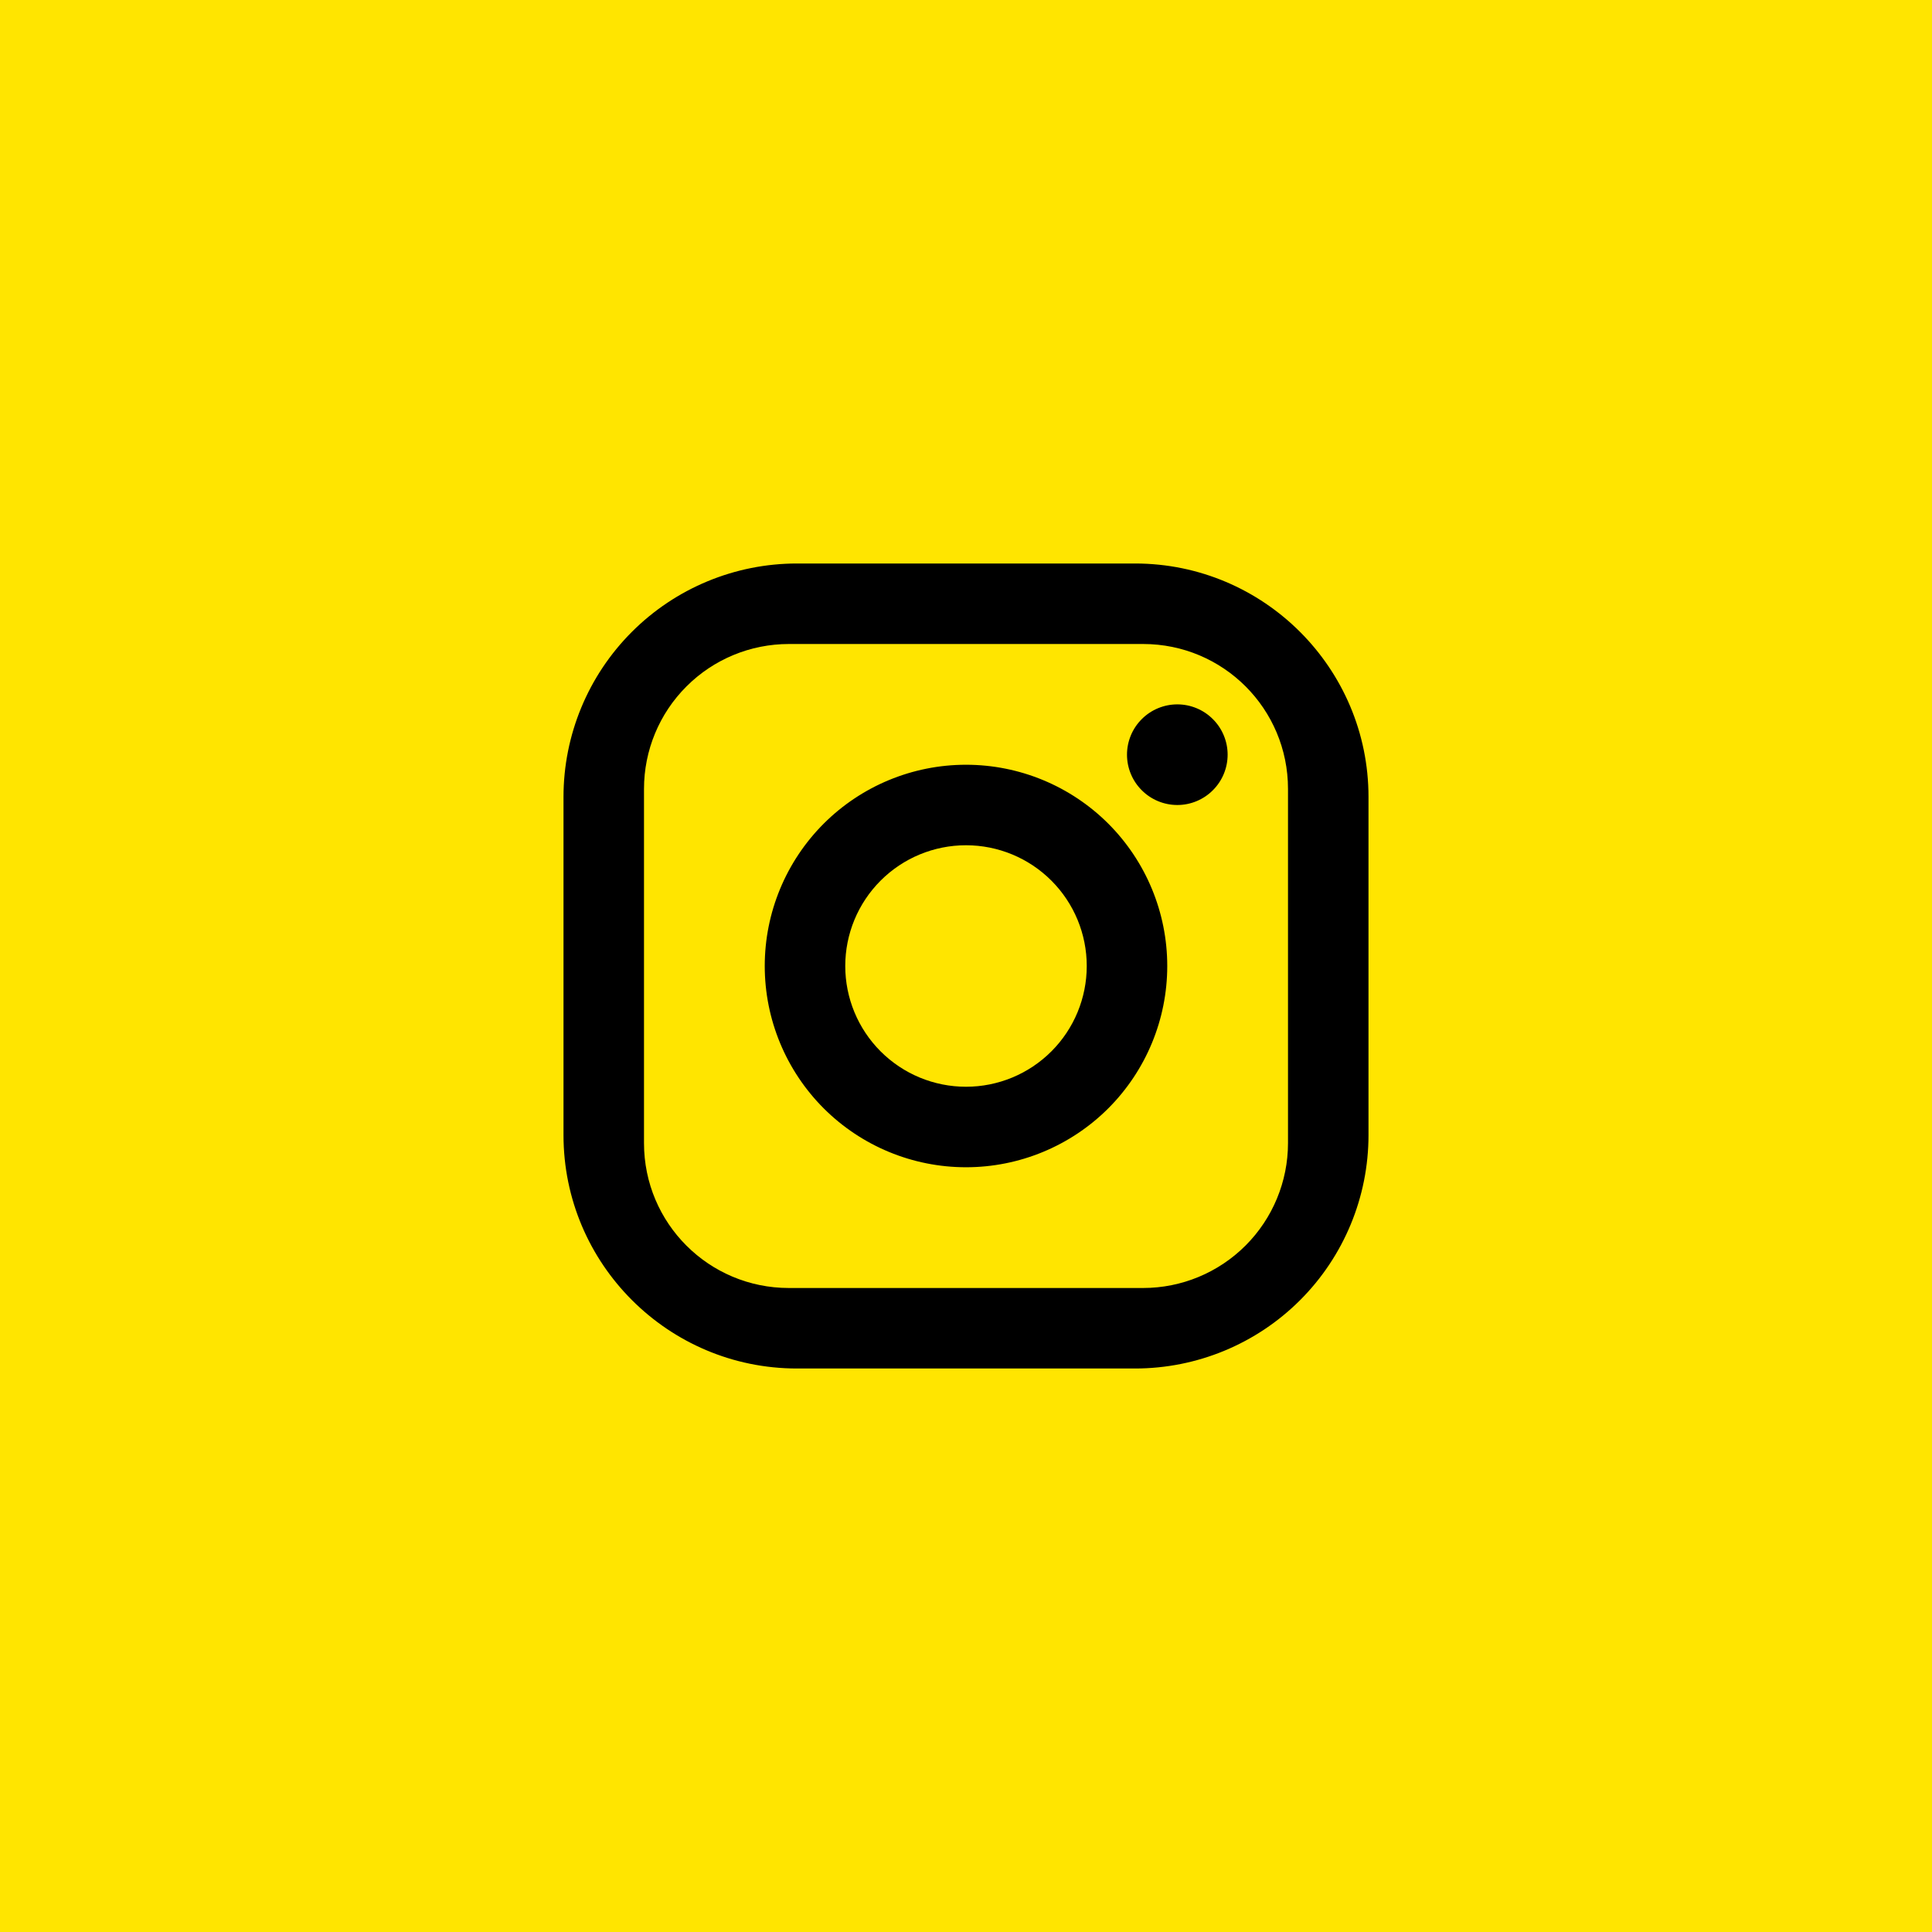 <svg width="36" height="36" viewBox="0 0 36 36" fill="none" xmlns="http://www.w3.org/2000/svg">
<rect width="36" height="36" fill="#FFE500"/>
<path d="M14.85 10.5H21.15C23.55 10.5 25.5 12.45 25.5 14.85V21.15C25.5 22.304 25.042 23.41 24.226 24.226C23.41 25.042 22.304 25.5 21.15 25.5H14.85C12.45 25.5 10.5 23.55 10.5 21.15V14.85C10.5 13.696 10.958 12.59 11.774 11.774C12.59 10.958 13.696 10.5 14.85 10.5ZM14.7 12C13.984 12 13.297 12.284 12.791 12.791C12.284 13.297 12 13.984 12 14.7V21.3C12 22.793 13.207 24 14.7 24H21.3C22.016 24 22.703 23.715 23.209 23.209C23.715 22.703 24 22.016 24 21.3V14.7C24 13.207 22.793 12 21.3 12H14.7ZM21.938 13.125C22.186 13.125 22.425 13.224 22.6 13.4C22.776 13.575 22.875 13.814 22.875 14.062C22.875 14.311 22.776 14.55 22.6 14.725C22.425 14.901 22.186 15 21.938 15C21.689 15 21.45 14.901 21.275 14.725C21.099 14.55 21 14.311 21 14.062C21 13.814 21.099 13.575 21.275 13.4C21.45 13.224 21.689 13.125 21.938 13.125ZM18 14.25C18.995 14.25 19.948 14.645 20.652 15.348C21.355 16.052 21.75 17.005 21.75 18C21.75 18.995 21.355 19.948 20.652 20.652C19.948 21.355 18.995 21.75 18 21.75C17.005 21.75 16.052 21.355 15.348 20.652C14.645 19.948 14.25 18.995 14.25 18C14.25 17.005 14.645 16.052 15.348 15.348C16.052 14.645 17.005 14.25 18 14.25ZM18 15.75C17.403 15.75 16.831 15.987 16.409 16.409C15.987 16.831 15.75 17.403 15.75 18C15.75 18.597 15.987 19.169 16.409 19.591C16.831 20.013 17.403 20.25 18 20.25C18.597 20.25 19.169 20.013 19.591 19.591C20.013 19.169 20.25 18.597 20.25 18C20.25 17.403 20.013 16.831 19.591 16.409C19.169 15.987 18.597 15.75 18 15.75Z" fill="black"/>
</svg>
